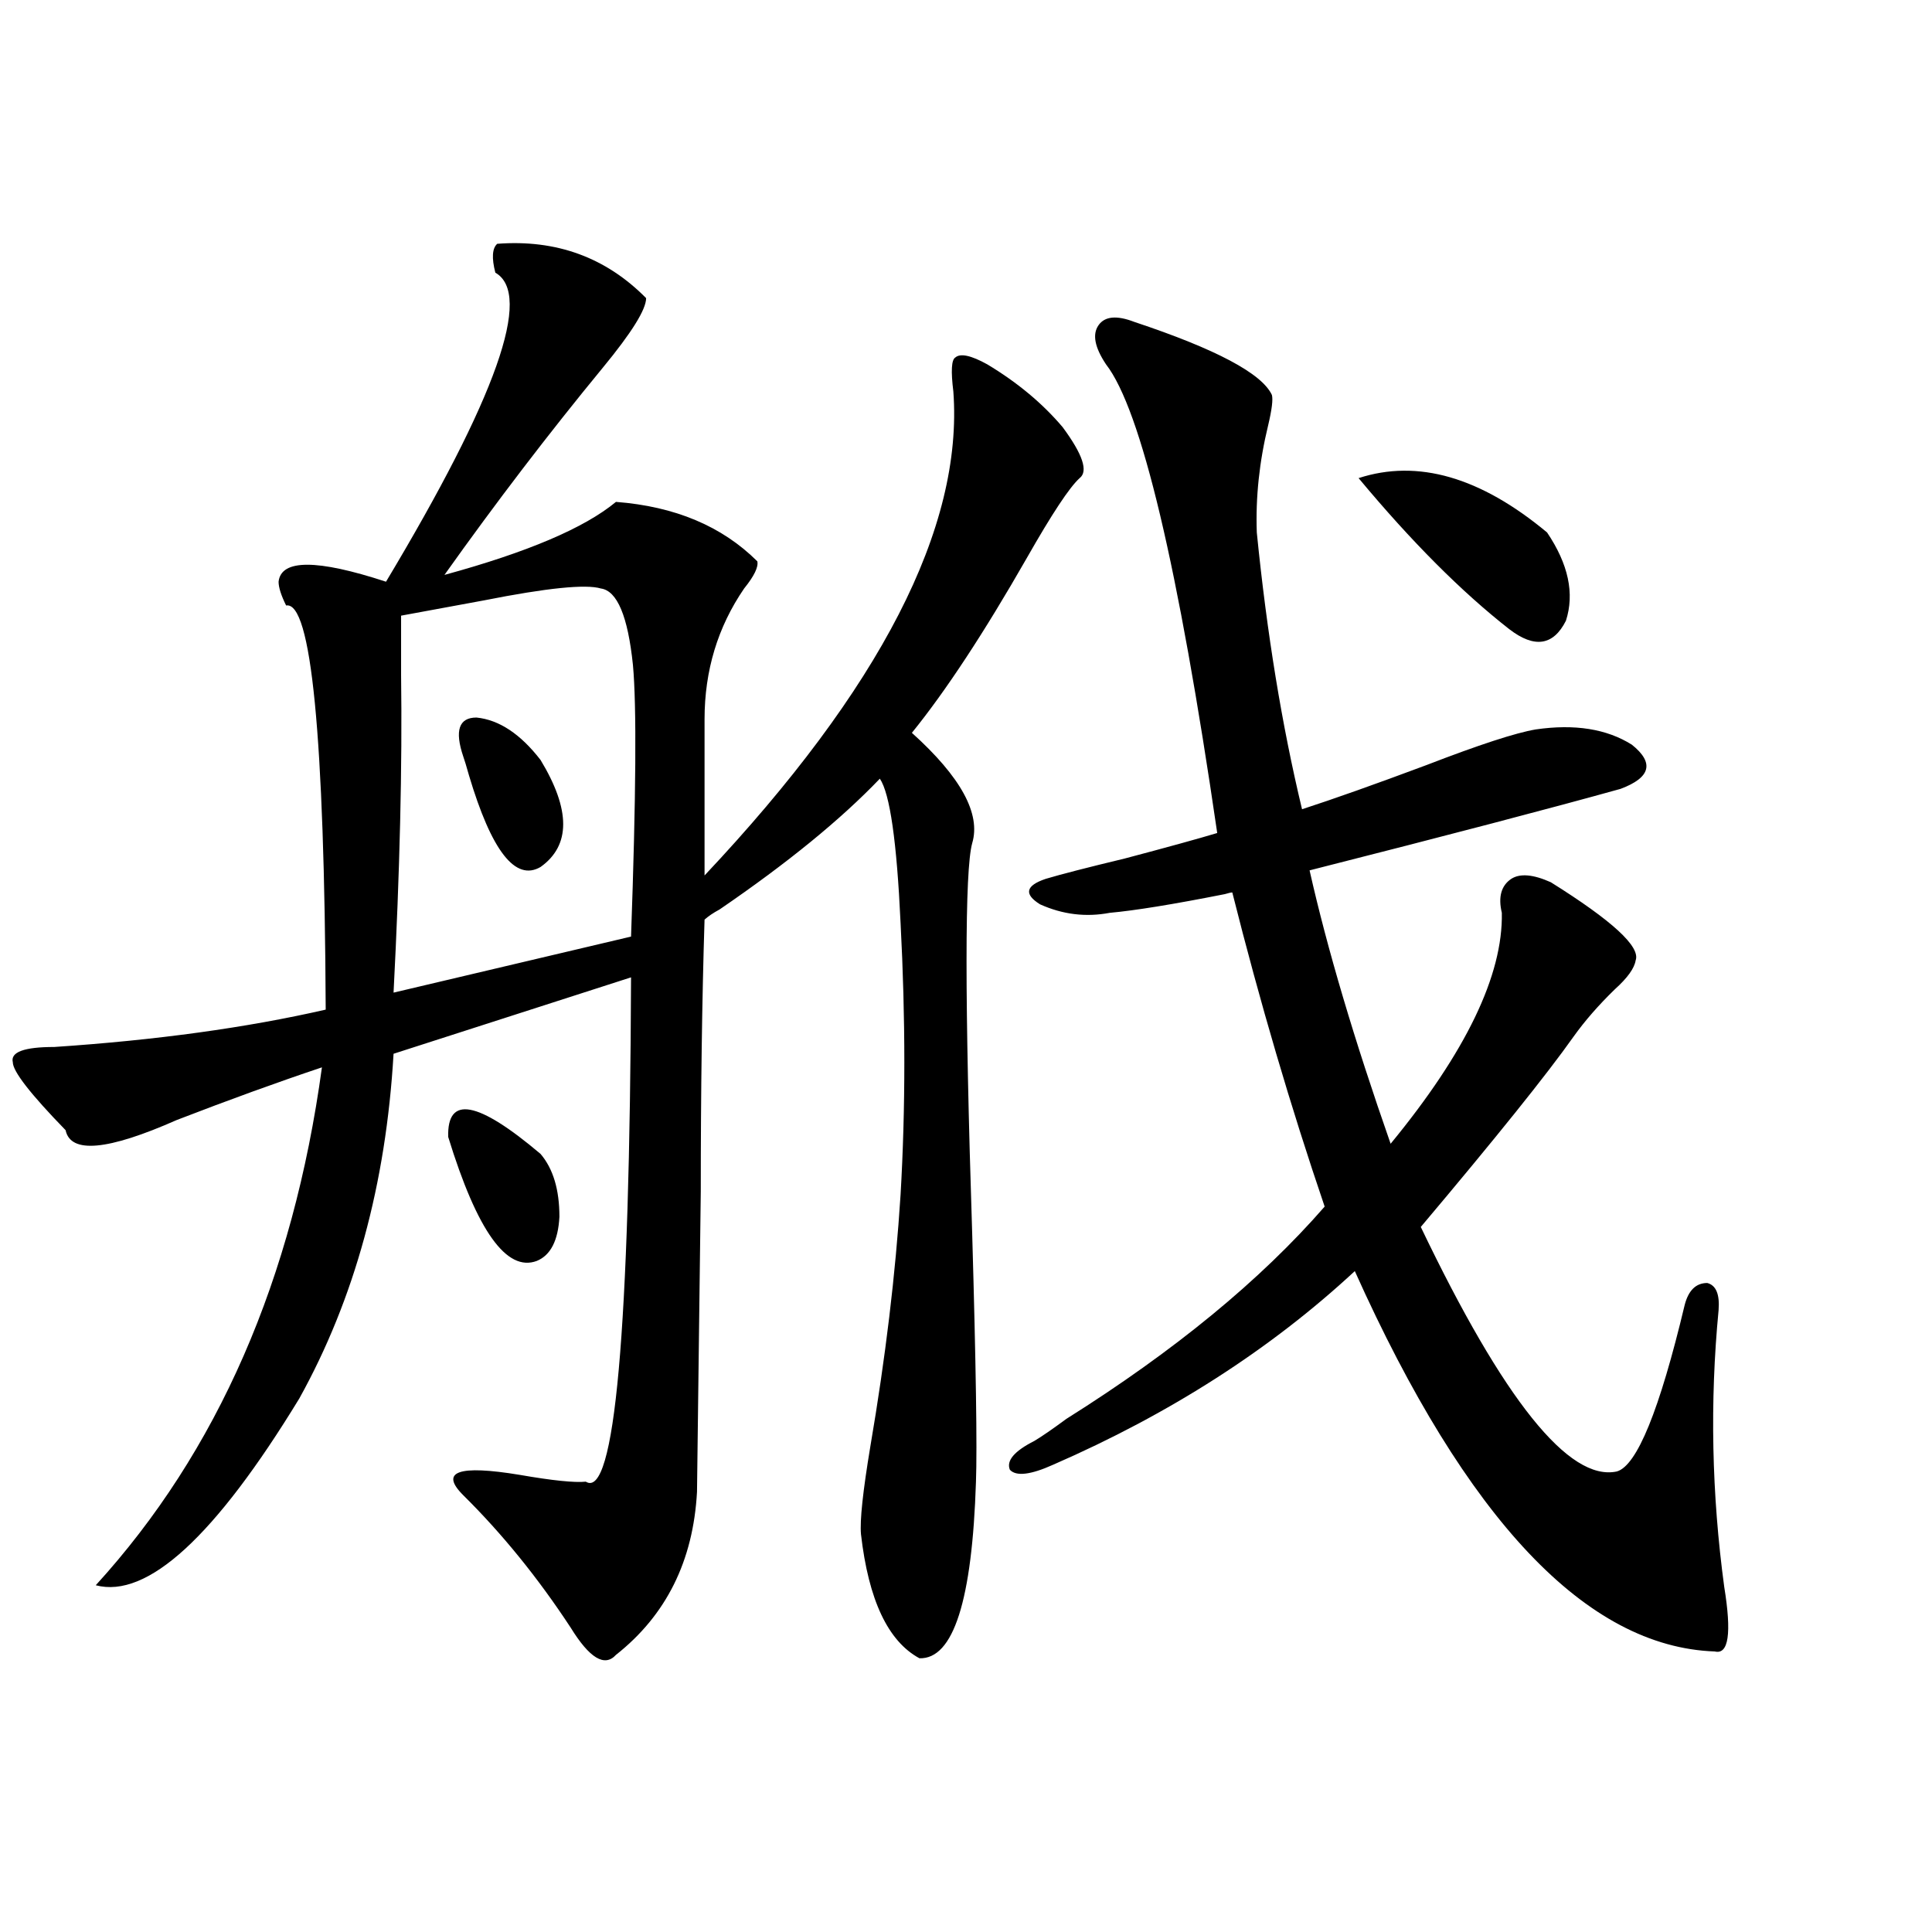 <?xml version="1.0" encoding="utf-8"?>
<!-- Generator: Adobe Illustrator 16.0.0, SVG Export Plug-In . SVG Version: 6.00 Build 0)  -->
<!DOCTYPE svg PUBLIC "-//W3C//DTD SVG 1.1//EN" "http://www.w3.org/Graphics/SVG/1.1/DTD/svg11.dtd">
<svg version="1.1" id="图层_1" xmlns="http://www.w3.org/2000/svg" xmlns:xlink="http://www.w3.org/1999/xlink" x="0px" y="0px"
	 width="1000px" height="1000px" viewBox="0 0 1000 1000" enable-background="new 0 0 1000 1000" xml:space="preserve">
<path d="M334.431,154.309c0,5.864-7.484,17.88-22.438,36.035c-27.972,33.989-55.288,69.735-81.949,107.227
	c42.926-11.714,72.514-24.308,88.778-37.793c30.563,2.349,54.953,12.606,73.169,30.762c0.641,2.938-1.631,7.622-6.829,14.063
	c-13.658,19.927-20.487,42.489-20.487,67.676v80.859c91.05-96.68,133.976-180.176,128.777-250.488
	c-1.311-10.547-0.976-16.397,0.976-17.578c2.592-2.335,8.125-1.167,16.585,3.516c15.609,9.38,28.612,20.215,39.023,32.52
	c10.396,14.063,13.323,22.852,8.78,26.367c-5.213,4.696-14.313,18.457-27.316,41.309c-22.118,38.672-41.95,68.856-59.511,90.527
	c25.365,22.852,35.762,41.899,31.219,57.129c-3.902,14.063-3.902,81.45,0,202.148c1.951,67.978,2.592,110.742,1.951,128.32
	c-1.951,61.523-11.707,91.983-29.268,91.406c-16.265-8.789-26.341-30.185-30.243-64.16c-0.655-7.031,0.976-22.261,4.878-45.703
	c7.805-45.703,13.003-89.058,15.609-130.078c2.592-44.522,2.592-91.406,0-140.625c-1.951-42.188-5.533-67.085-10.731-74.707
	c-20.167,21.094-47.804,43.657-82.925,67.676c-3.262,1.758-5.854,3.516-7.805,5.273c-1.311,41.61-1.951,88.481-1.951,140.625
	l-1.951,155.566c-1.951,35.747-15.944,63.858-41.95,84.375c-5.854,6.44-13.658,1.758-23.414-14.063
	c-16.92-25.776-35.456-48.628-55.608-68.555c-12.362-12.305-2.606-15.82,29.268-10.547c16.905,2.938,28.292,4.106,34.146,3.516
	c14.954,9.38,22.759-77.632,23.414-261.035l-122.924,39.551c-3.902,67.388-20.167,126.864-48.779,178.418
	c-43.581,71.493-78.702,103.711-105.363,96.68c63.078-69.132,102.102-158.491,117.07-268.066
	c-22.773,7.622-47.804,16.699-75.12,27.246c-35.776,15.82-54.968,17.578-57.56,5.273c-18.216-18.745-27.316-30.46-27.316-35.156
	c-1.311-5.273,5.854-7.91,21.463-7.91c52.682-3.516,99.51-9.956,140.484-19.336c-0.655-141.792-7.484-211.515-20.487-209.18
	c-2.606-5.273-3.902-9.366-3.902-12.305c1.296-11.714,19.832-11.714,55.608,0c57.225-95.499,76.096-148.823,56.584-159.961
	c-1.951-7.608-1.631-12.593,0.976-14.941C287.923,123.849,313.608,133.215,334.431,154.309z M311.017,304.602
	c-7.805-2.335-27.972-0.288-60.486,6.152c-18.871,3.516-33.17,6.152-42.926,7.91c0,7.031,0,17.29,0,30.762
	c0.641,46.884-0.655,101.665-3.902,164.355l122.924-29.004c2.592-72.647,2.927-119.531,0.976-140.625
	C324.995,318.966,319.462,305.782,311.017,304.602z M231.994,588.488c-0.655-21.671,15.274-18.745,47.804,8.789
	c6.494,7.622,9.756,18.457,9.756,32.52c-0.655,12.305-4.558,19.927-11.707,22.852C262.237,658.513,246.948,637.13,231.994,588.488z
	 M239.799,391.613c-4.558-13.472-2.286-20.215,6.829-20.215c11.707,1.181,22.759,8.501,33.17,21.973
	c15.609,25.79,15.609,44.247,0,55.371c-13.018,7.622-25.365-8.198-37.072-47.461C241.415,396.599,240.439,393.371,239.799,391.613z
	 M587.107,166.613c42.271,14.063,66.005,26.669,71.218,37.793c0.641,2.349,0,7.622-1.951,15.82
	c-4.558,18.759-6.509,37.216-5.854,55.371c5.198,52.157,13.003,99.907,23.414,143.262c16.25-5.273,37.713-12.882,64.389-22.852
	c27.316-10.547,46.173-16.699,56.584-18.457c20.152-2.925,36.737-0.288,49.755,7.91c11.707,9.38,9.756,17.001-5.854,22.852
	c-35.776,9.97-89.434,24.032-160.972,42.188c9.101,40.43,23.079,87.603,41.95,141.504c39.023-47.461,58.2-87.3,57.56-119.531
	c-1.951-8.198-0.335-14.063,4.878-17.578c4.543-2.925,11.372-2.335,20.487,1.758c31.859,19.927,46.493,33.398,43.901,40.43
	c-0.655,4.106-4.237,9.091-10.731,14.941c-8.46,8.212-15.609,16.411-21.463,24.609c-13.658,19.336-39.999,52.157-79.022,98.438
	c42.926,89.648,76.736,131.836,101.461,126.563c10.396-2.925,22.104-31.641,35.121-86.133c1.951-7.608,5.854-11.426,11.707-11.426
	c4.543,1.181,6.494,5.864,5.854,14.063c-4.558,47.461-3.582,95.224,2.927,143.262c3.902,24.019,2.271,35.156-4.878,33.398
	c-66.34-2.349-128.457-67.964-186.337-196.875c-43.581,40.43-95.607,73.828-156.094,100.195
	c-11.707,5.273-19.191,6.152-22.438,2.637c-1.951-4.683,2.271-9.668,12.683-14.941c3.902-2.335,9.421-6.152,16.585-11.426
	c55.929-35.156,100.485-71.769,133.655-109.863c-17.561-51.554-33.505-105.757-47.804-162.598c-0.655,0-1.951,0.302-3.902,0.879
	c-26.676,5.273-46.508,8.501-59.511,9.668c-12.362,2.349-24.39,0.879-36.097-4.395c-8.46-5.273-7.484-9.668,2.927-13.184
	c7.805-2.335,21.463-5.851,40.975-10.547c22.104-5.851,38.048-10.245,47.804-13.184c-20.167-138.276-39.358-219.136-57.56-242.578
	c-5.854-8.789-7.164-15.519-3.902-20.215C571.818,163.688,577.992,163.098,587.107,166.613z M703.202,247.473
	c30.563-9.956,63.078-0.577,97.559,28.125c11.052,16.411,14.299,31.641,9.756,45.703c-6.509,12.896-16.265,14.364-29.268,4.395
	C756.524,306.359,730.519,280.294,703.202,247.473z"/>
</svg>
